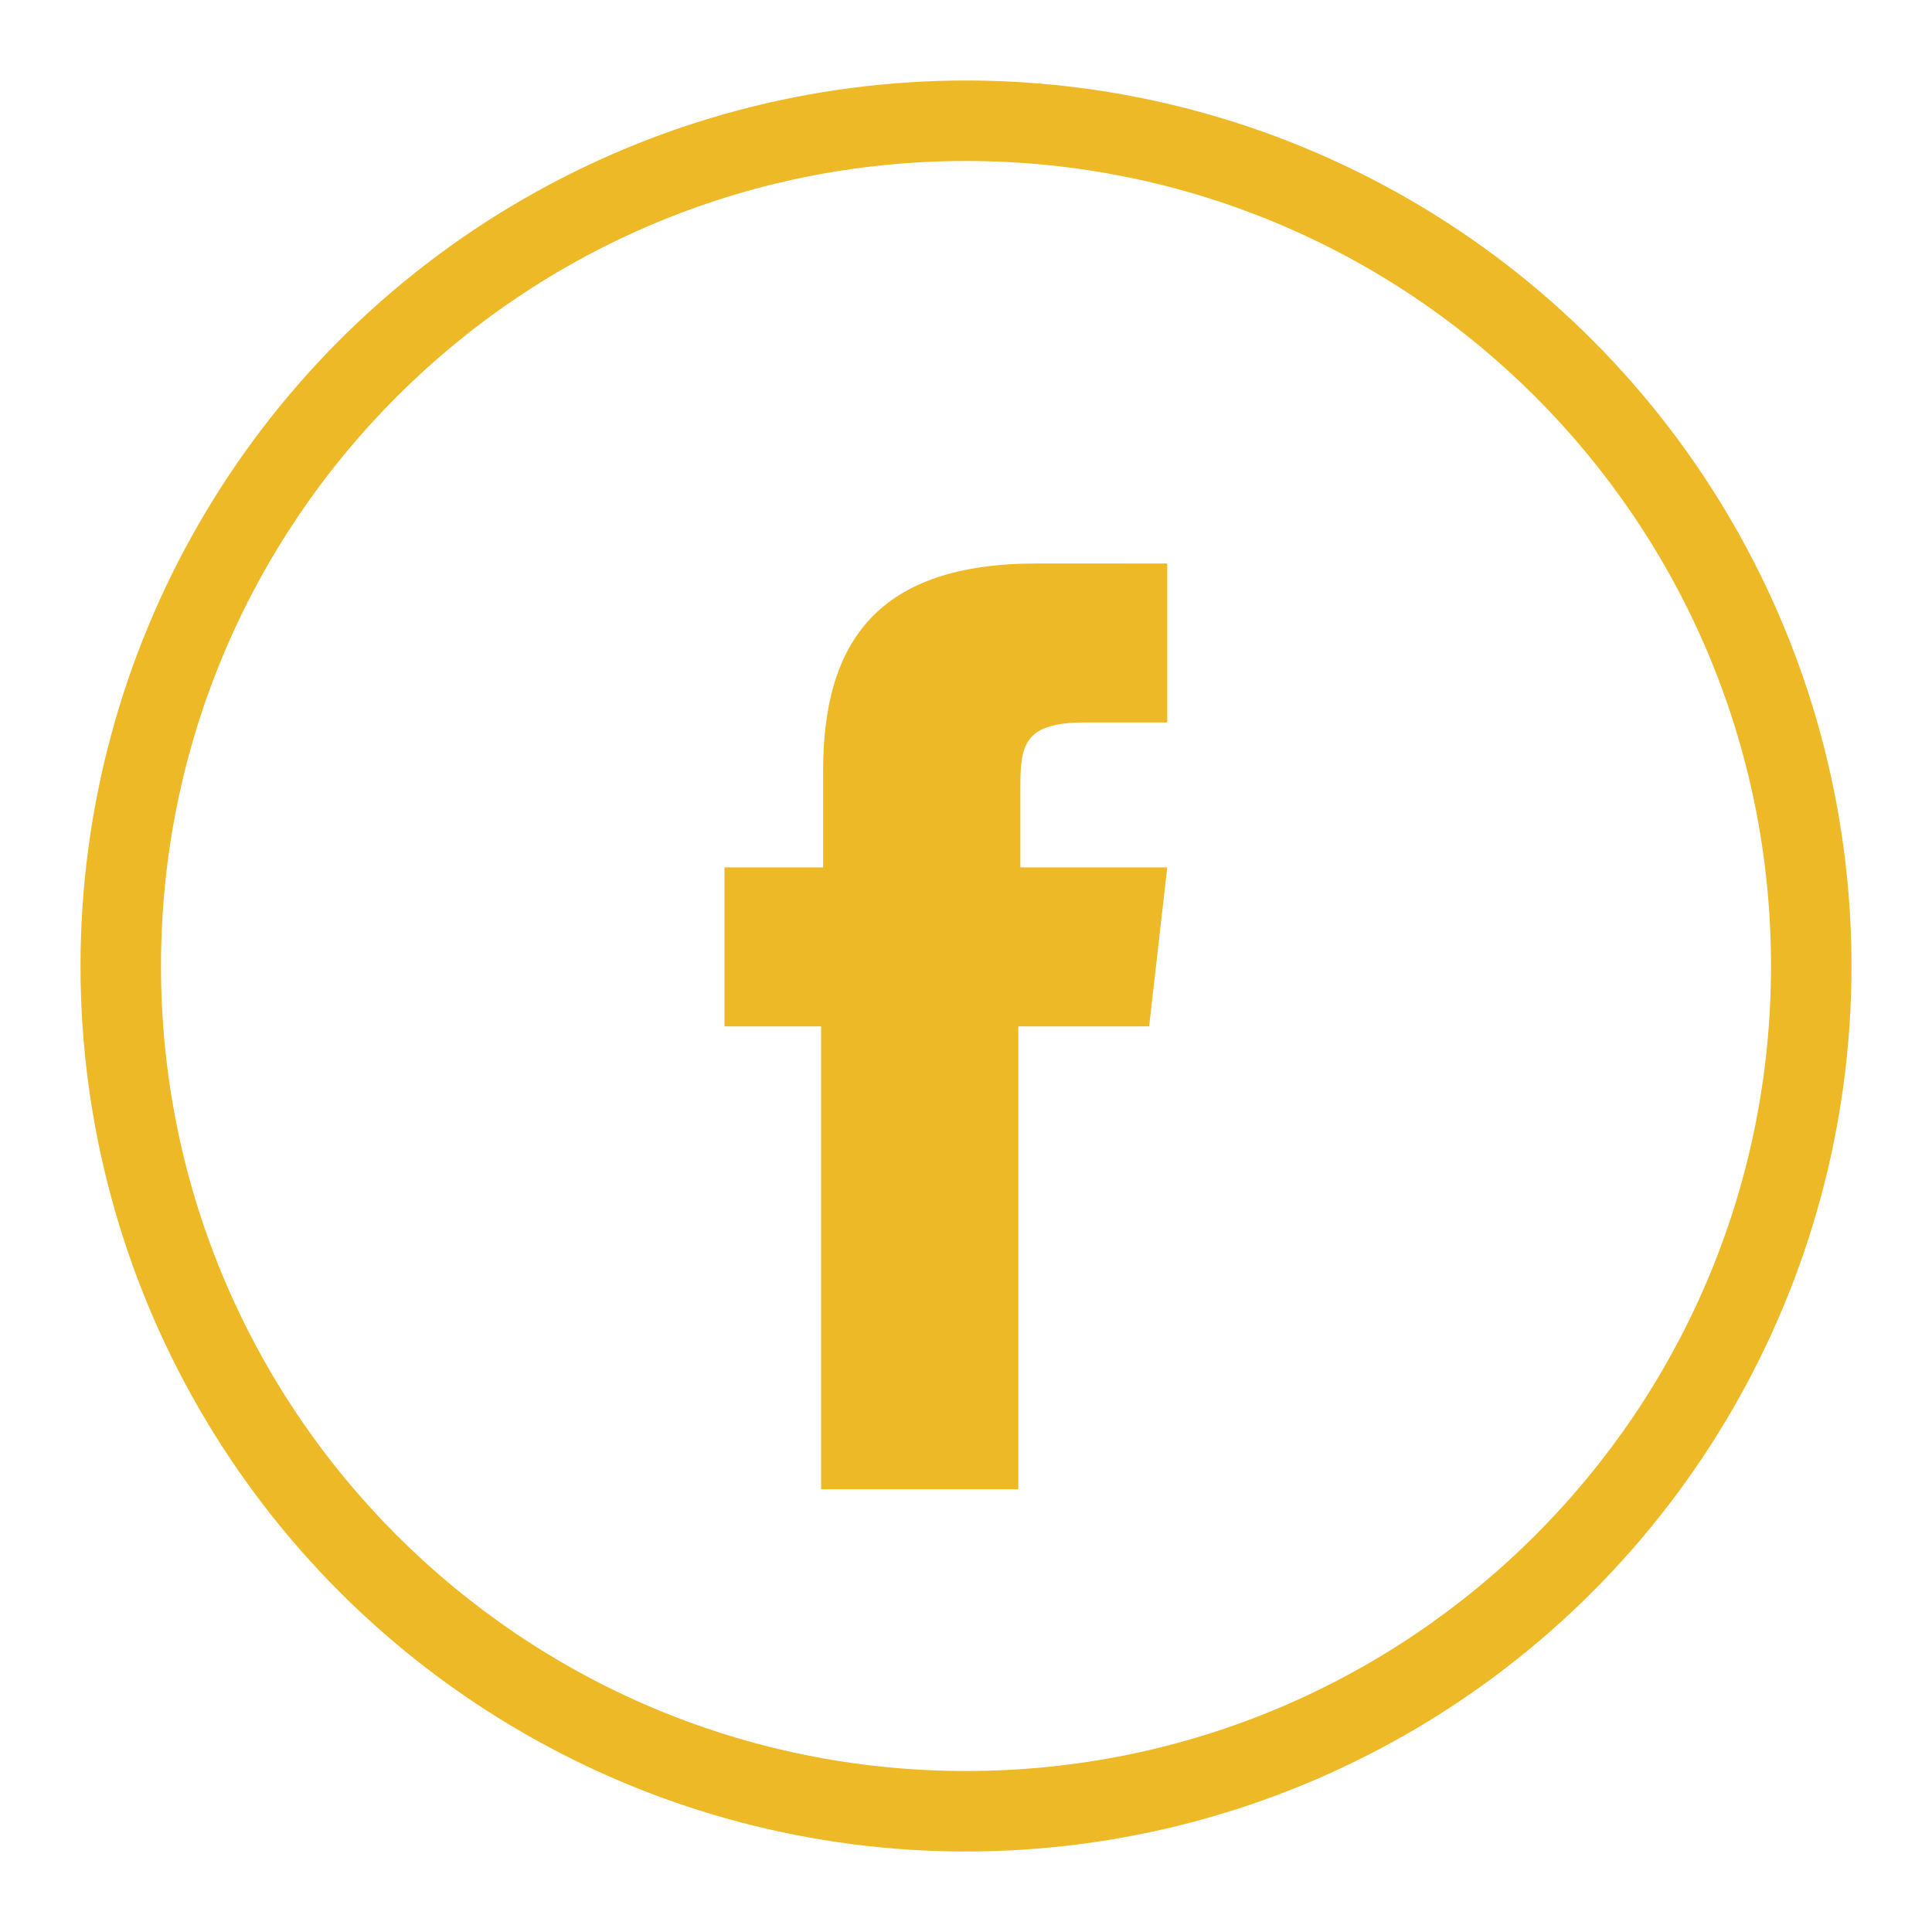 <?xml version="1.0" encoding="utf-8"?>
<!-- Generator: Adobe Illustrator 26.5.0, SVG Export Plug-In . SVG Version: 6.00 Build 0)  -->
<svg xmlns="http://www.w3.org/2000/svg" xmlns:xlink="http://www.w3.org/1999/xlink" version="1.1" id="Capa_1" x="0px" y="0px" viewBox="0 0 96 96" style="enable-background:new 0 0 96 96;" xml:space="preserve" width="96" height="96">
<style type="text/css">
	.st0{clip-path:url(#SVGID_00000119824689011654493330000016539667128213043608_);}
	.st1{clip-path:url(#SVGID_00000058552988374942103190000002057707235053813133_);}
	.st2{fill:#EEB927;}
	.st3{fill-rule:evenodd;clip-rule:evenodd;fill:#EEB927;}
</style>
<g id="Capa_2_1_">
	<g id="Capa_1-2">
		<g>
			<g>
				<g>
					<g>
						<g>
							<g>
								<defs>
									<circle id="SVGID_1_" cx="48" cy="48" r="44"/>
								</defs>
								<clipPath id="SVGID_00000162345823933423380540000013292653438301075370_">
									<use xlink:href="#SVGID_1_" style="overflow:visible;"/>
								</clipPath>
								<g style="clip-path:url(#SVGID_00000162345823933423380540000013292653438301075370_);">
									<g>
										<g>
											<g>
												<g>
													<g>
														<g>
															<defs>
																
																	<rect id="SVGID_00000029760176823828702200000010019538444829177760_" x="-76" y="-76" width="1328" height="1168"/>
															</defs>
															<clipPath id="SVGID_00000125578288628070211960000017348474275291140004_">
																<use xlink:href="#SVGID_00000029760176823828702200000010019538444829177760_" style="overflow:visible;"/>
															</clipPath>
															<g style="clip-path:url(#SVGID_00000125578288628070211960000017348474275291140004_);">
																<path class="st2" d="M48,96C21.5,96,0,74.5,0,48S21.5,0,48,0s48,21.5,48,48S74.5,96,48,96z M48,8                  C25.9,8,8,25.9,8,48s17.9,40,40,40s40-17.9,40-40S70.1,8,48,8z"/>
															</g>
														</g>
													</g>
												</g>
											</g>
										</g>
									</g>
								</g>
							</g>
						</g>
					</g>
				</g>
			</g>
		</g>
		<path class="st3" d="M50.6,74h-9.8V51H36v-7.9h4.9v-4.8c0-6.5,2.8-10.3,10.6-10.3H58v7.9h-4.1c-3,0-3.2,1.1-3.2,3.2v4H58L57.1,51    h-6.5V74z"/>
	</g>
</g>
</svg>
